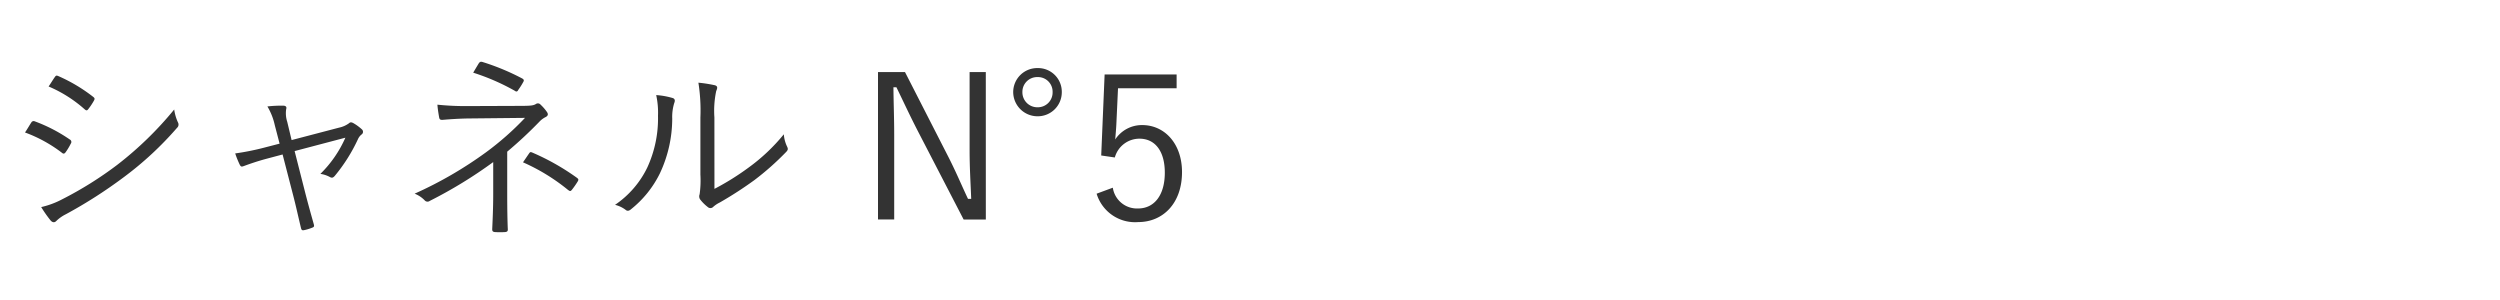 <svg xmlns="http://www.w3.org/2000/svg" width="325" height="39" viewBox="0 0 325 39">
  <g id="ttl_01_sp" transform="translate(22810 -12017)">
    <path id="パス_5" data-name="パス 5" d="M0,0H325V39H0Z" transform="translate(-22810 12017)" fill="none"/>
    <path id="パス_4" data-name="パス 4" d="M3.25,11.222a18.222,18.222,0,0,1,4.784,2.626c.208.182.338.156.494-.052A7.981,7.981,0,0,0,9.2,12.678a.358.358,0,0,0-.13-.546A20.572,20.572,0,0,0,4.5,9.766a.346.346,0,0,0-.442.182C3.874,10.208,3.588,10.728,3.25,11.222Zm3.068-5.98A17.054,17.054,0,0,1,10.972,8.18c.208.182.312.234.468.052a8.41,8.41,0,0,0,.754-1.118c.13-.234.156-.338-.078-.52a21.056,21.056,0,0,0-4.524-2.7c-.234-.1-.312-.1-.468.13C6.864,4.384,6.578,4.878,6.318,5.242ZM5.356,20.92a16.356,16.356,0,0,0,1.222,1.742c.234.26.494.312.728.078a4.845,4.845,0,0,1,1.248-.884,61.18,61.18,0,0,0,7.592-4.862,43.486,43.486,0,0,0,6.864-6.37.567.567,0,0,0,.13-.7,6.052,6.052,0,0,1-.494-1.69,45.282,45.282,0,0,1-7.41,7.2,47.317,47.317,0,0,1-7.15,4.472A11.049,11.049,0,0,1,5.356,20.92Zm31.382-6.838,1.378,5.33c.364,1.4.65,2.73,1.014,4.238.078.312.208.312.442.26a5.781,5.781,0,0,0,1.014-.312c.234-.078.286-.182.208-.442-.416-1.482-.78-2.782-1.144-4.212L38.3,13.64,44.9,11.9a15.178,15.178,0,0,1-3.25,4.706,3.613,3.613,0,0,1,1.248.416c.26.13.39.1.624-.156A21.824,21.824,0,0,0,46.54,12.08a1.6,1.6,0,0,1,.468-.6.419.419,0,0,0,.052-.65,6.261,6.261,0,0,0-1.092-.806c-.234-.13-.416-.182-.6,0a3.366,3.366,0,0,1-1.3.572L37.908,12.21l-.572-2.392a3.535,3.535,0,0,1-.13-1.638c.078-.234,0-.416-.338-.442a15.758,15.758,0,0,0-2.106.1,8.1,8.1,0,0,1,.962,2.444l.624,2.392-2.21.572a33.048,33.048,0,0,1-3.562.7,12.176,12.176,0,0,0,.6,1.482c.156.286.26.26.6.13.7-.26,1.768-.624,2.834-.91Zm29.2-.364A55.247,55.247,0,0,0,70.2,9.74a2.883,2.883,0,0,1,.676-.494c.338-.156.442-.364.234-.676a5.65,5.65,0,0,0-.832-.962.453.453,0,0,0-.624-.078c-.312.182-.624.234-2.028.234l-6.734.026a35.693,35.693,0,0,1-4.03-.182c.052.65.156,1.248.234,1.69.052.234.156.286.416.286.91-.078,1.976-.156,3.276-.182l7.462-.078A37.443,37.443,0,0,1,63.18,13.8,51.432,51.432,0,0,1,53.9,19.178a3.659,3.659,0,0,1,1.3.858.489.489,0,0,0,.676.078,58.521,58.521,0,0,0,8.242-5.044v4.186c0,1.742-.078,3.38-.13,4.55,0,.26.1.338.364.364a10.844,10.844,0,0,0,1.3,0c.26-.026.364-.1.364-.338-.052-1.144-.078-2.782-.078-4.6Zm-4.42-10.27A28.676,28.676,0,0,1,66.9,5.788c.234.182.364.13.494-.13a8.737,8.737,0,0,0,.624-.988c.13-.208.1-.338-.13-.468A30.366,30.366,0,0,0,62.764,2.07c-.26-.078-.364-.052-.52.156C62.088,2.486,61.776,3.006,61.516,3.448ZM67.99,15.1a25.529,25.529,0,0,1,5.85,3.588c.26.182.312.208.494,0a10.779,10.779,0,0,0,.78-1.118c.13-.234.078-.312-.13-.468a30.681,30.681,0,0,0-5.8-3.276c-.208-.078-.26-.078-.39.1C68.614,14.186,68.3,14.654,67.99,15.1ZM92.872,9.272a12.416,12.416,0,0,1,.234-3.432c.156-.364.234-.624-.156-.754a18.068,18.068,0,0,0-2.158-.338,23.24,23.24,0,0,1,.26,4.55v7.384a13.326,13.326,0,0,1-.1,2.574.722.722,0,0,0,.052.65,5.35,5.35,0,0,0,1.014,1.014.5.5,0,0,0,.7-.026,3.642,3.642,0,0,1,.858-.572,49.693,49.693,0,0,0,4.5-2.912,35.525,35.525,0,0,0,4.108-3.64c.286-.286.26-.442.156-.676a4.38,4.38,0,0,1-.442-1.638,24.283,24.283,0,0,1-4.6,4.342,33.874,33.874,0,0,1-4.42,2.756ZM85.306,6.36a10.689,10.689,0,0,1,.234,2.7,15.228,15.228,0,0,1-1.4,6.734,12.358,12.358,0,0,1-4.186,4.836,3.761,3.761,0,0,1,1.378.65c.208.182.442.156.728-.1a13.612,13.612,0,0,0,3.718-4.628,16.76,16.76,0,0,0,1.612-7.124,6.156,6.156,0,0,1,.26-2.028c.13-.312.1-.546-.182-.65A9.817,9.817,0,0,0,85.306,6.36Zm42.848-2.99h-2.106V13.562c0,2.262.13,4.238.208,6.292h-.416c-.91-1.924-1.586-3.588-2.7-5.746L117.65,3.37h-3.51V22.532h2.106V11.508c0-2.132-.078-4-.1-6.162h.39c.988,2.028,1.664,3.51,2.73,5.59l6.006,11.6h2.886Zm6.734-.52a3.124,3.124,0,0,0-3.172,3.12,3.162,3.162,0,0,0,3.172,3.146,3.124,3.124,0,0,0,3.146-3.146A3.086,3.086,0,0,0,134.888,2.85Zm0,1.17a1.9,1.9,0,0,1,1.95,1.95,1.921,1.921,0,0,1-1.95,1.976,1.943,1.943,0,0,1-1.976-1.976A1.921,1.921,0,0,1,134.888,4.02Z" transform="translate(-22810 12023)" fill="#333"/>
    <path id="パス_3" data-name="パス 3" d="M11.96-19.318H2.6L2.158-8.788l1.768.26a3.323,3.323,0,0,1,3.2-2.444c2.028,0,3.3,1.612,3.3,4.42,0,2.938-1.378,4.654-3.484,4.654A3.175,3.175,0,0,1,3.666-4.6l-2.106.78A5.216,5.216,0,0,0,6.968-.13c3.2,0,5.694-2.418,5.694-6.5,0-3.692-2.262-6.11-5.174-6.11a4.148,4.148,0,0,0-3.51,1.872c.052-.65.13-1.482.156-2.158l.208-4.5H11.96Z" transform="translate(-22669 12046)" fill="#333"/>
  </g>
</svg>

